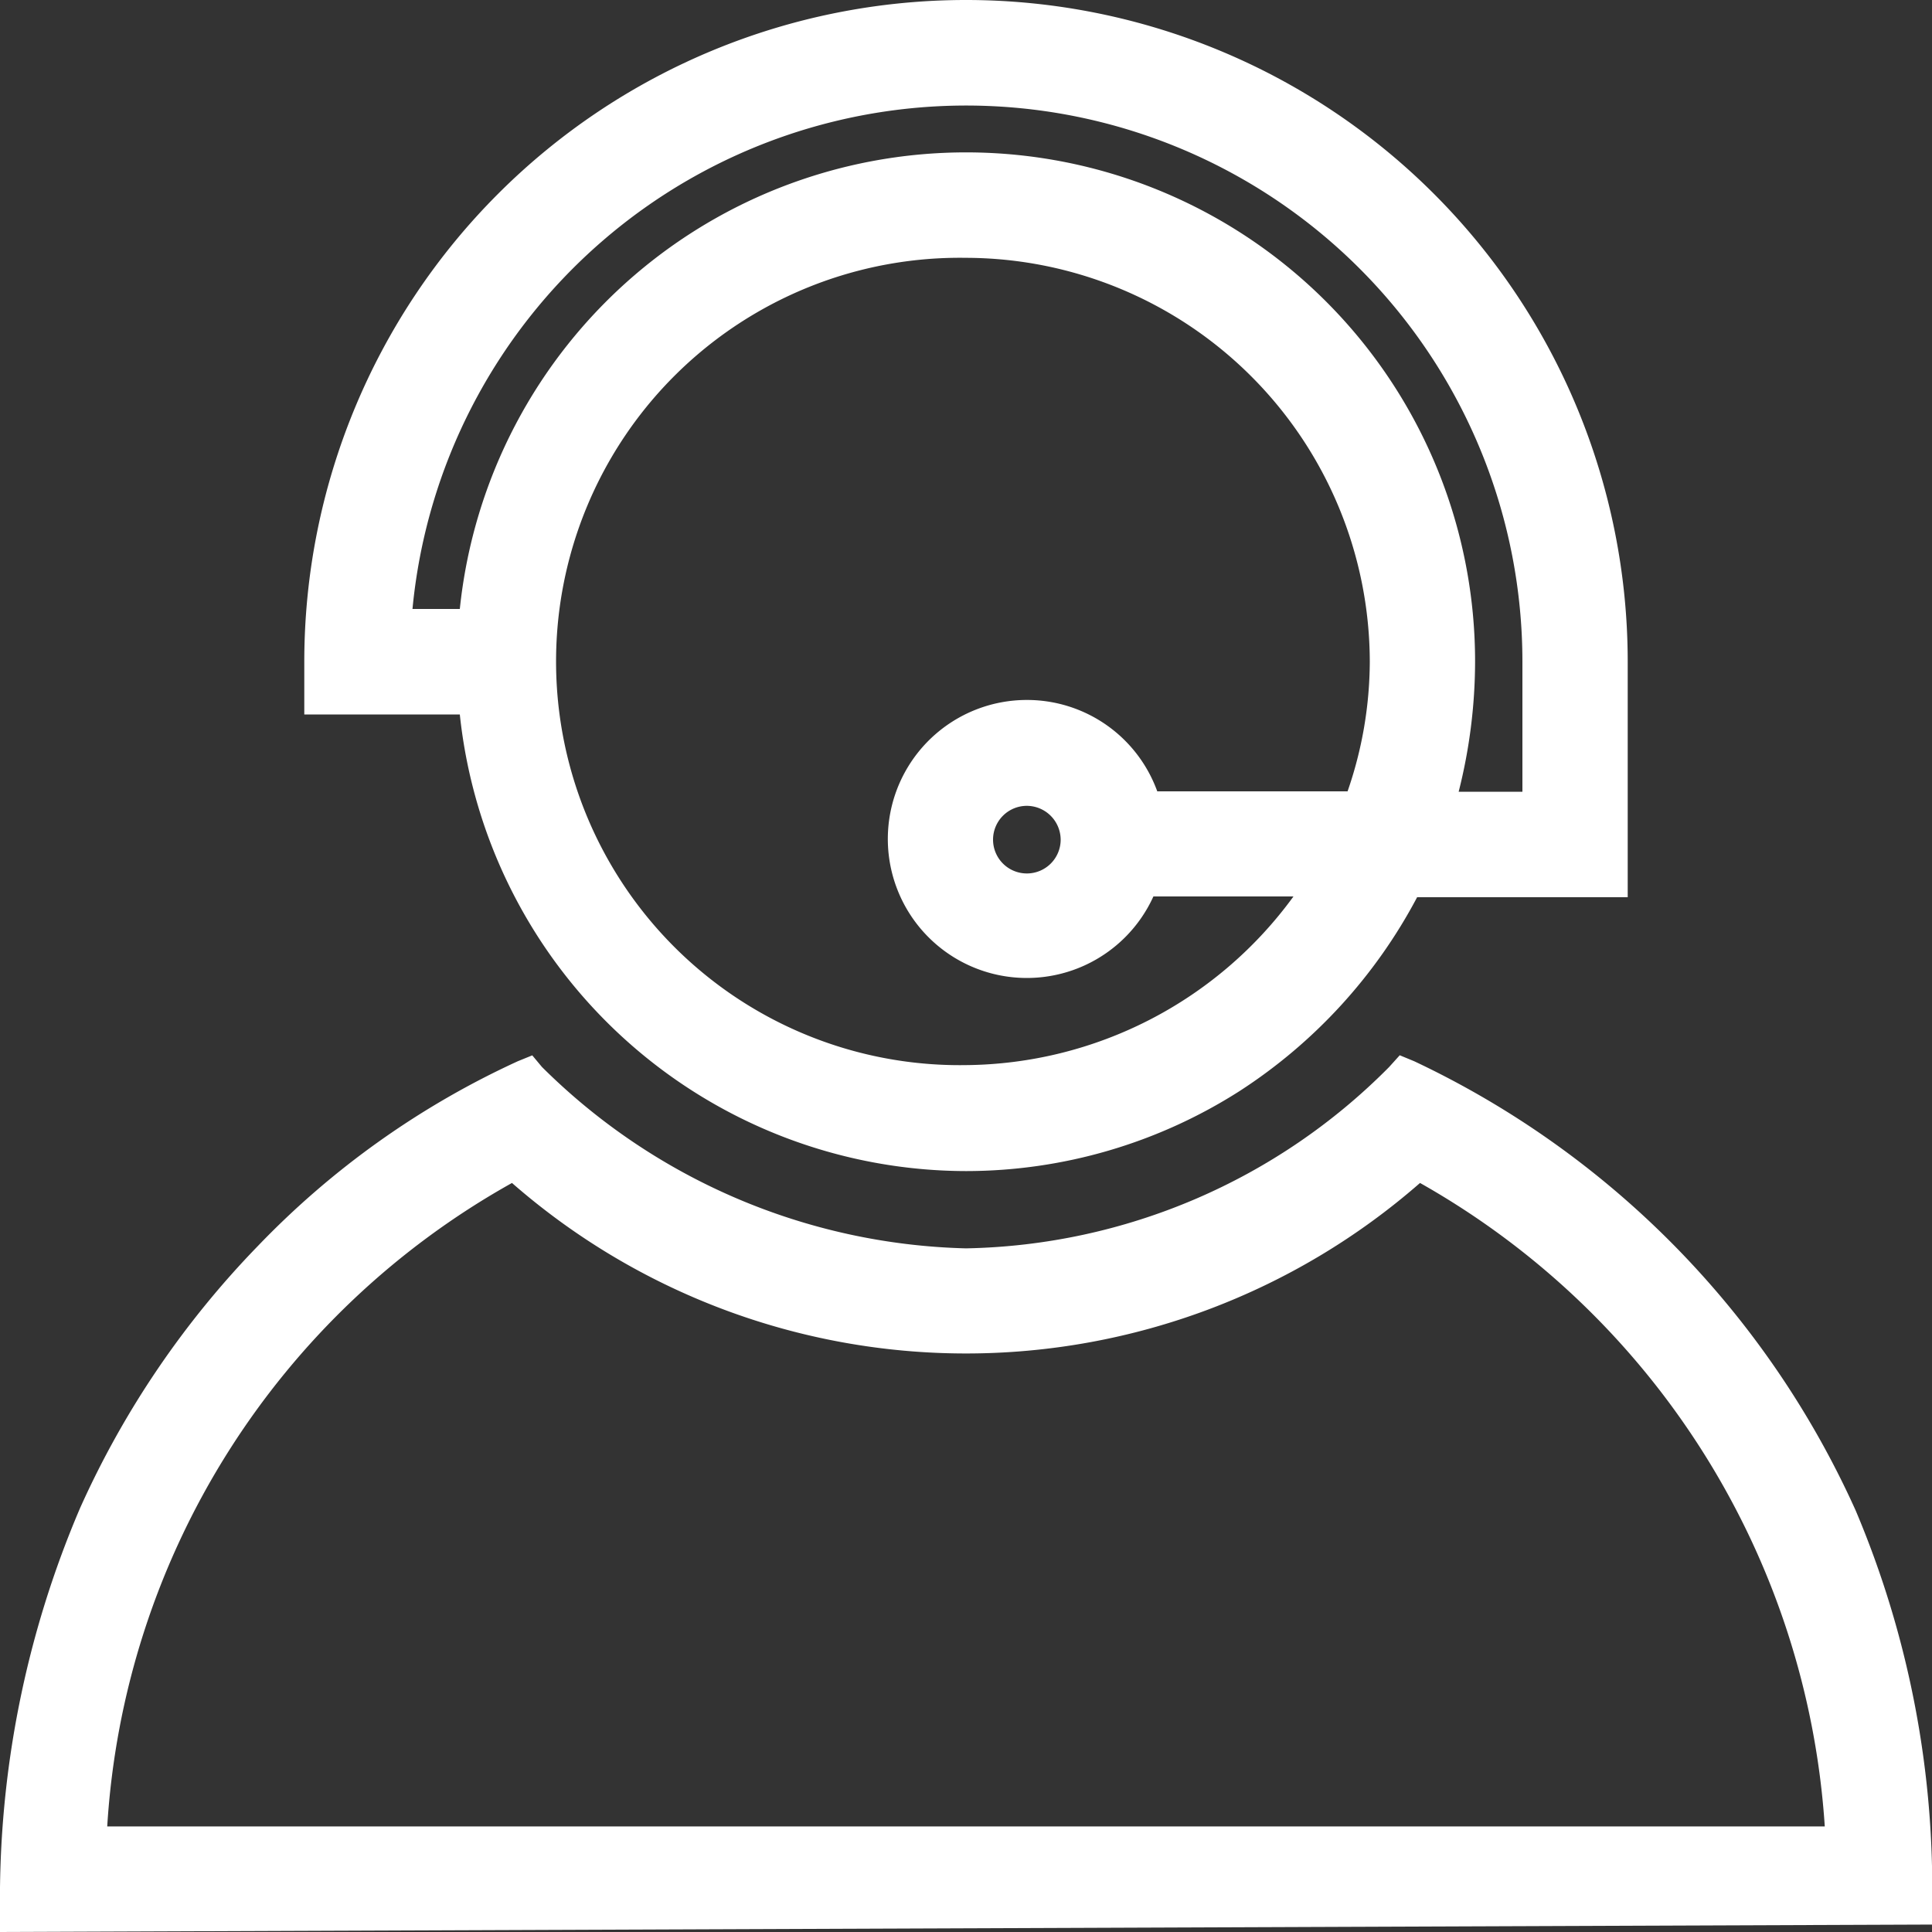 <svg xmlns="http://www.w3.org/2000/svg" width="20" height="20" viewBox="0 0 20 20">
  <rect x="0" y="0" width="20" height="20" fill="#333333" stroke="none"/>
  <defs>
    <style>
      .cls-1 {
        fill: #fff;
        fill-rule: evenodd;
      }
    </style>
  </defs>
  <path id="icon_nav03.svg" class="cls-1" d="M1366,147.123a5.28,5.28,0,0,1-5.24-4.727h-1.61V141.85a6.85,6.85,0,1,1,13.7,0v2.438h-2.18a5.384,5.384,0,0,1-1.84,2.008A5.267,5.267,0,0,1,1366,147.123Zm0-9.454a4.179,4.179,0,1,0,0,8.357,4.238,4.238,0,0,0,3.39-1.746h-1.45a1.439,1.439,0,1,1-1.31-2.034,1.434,1.434,0,0,1,1.35.946h1.97a4.128,4.128,0,0,0,.23-1.342A4.189,4.189,0,0,0,1366,137.669Zm0.63,5.673a0.35,0.35,0,1,0,.35.35A0.352,0.352,0,0,0,1366.63,143.342Zm5.13-.146V141.85a5.758,5.758,0,0,0-11.49-.546h0.49a5.269,5.269,0,0,1,10.51.546,5.51,5.51,0,0,1-.17,1.346h0.66ZM1356,154.769a10.287,10.287,0,0,1,.83-4.16,9.436,9.436,0,0,1,1.84-2.711,8.824,8.824,0,0,1,2.69-1.912l0.15-.061,0.1,0.12a6.45,6.45,0,0,0,4.39,1.878,6.326,6.326,0,0,0,4.38-1.877l0.11-.122,0.15,0.062a9.413,9.413,0,0,1,4.57,4.651,10.027,10.027,0,0,1,.79,4.135v0.151L1356,155v-0.231Zm18.89-.862a8.269,8.269,0,0,0-4.19-6.661,7.14,7.14,0,0,1-9.4,0,8.207,8.207,0,0,0-4.19,6.661h17.78Z" transform="translate(-1356 -135)"/>
</svg>
